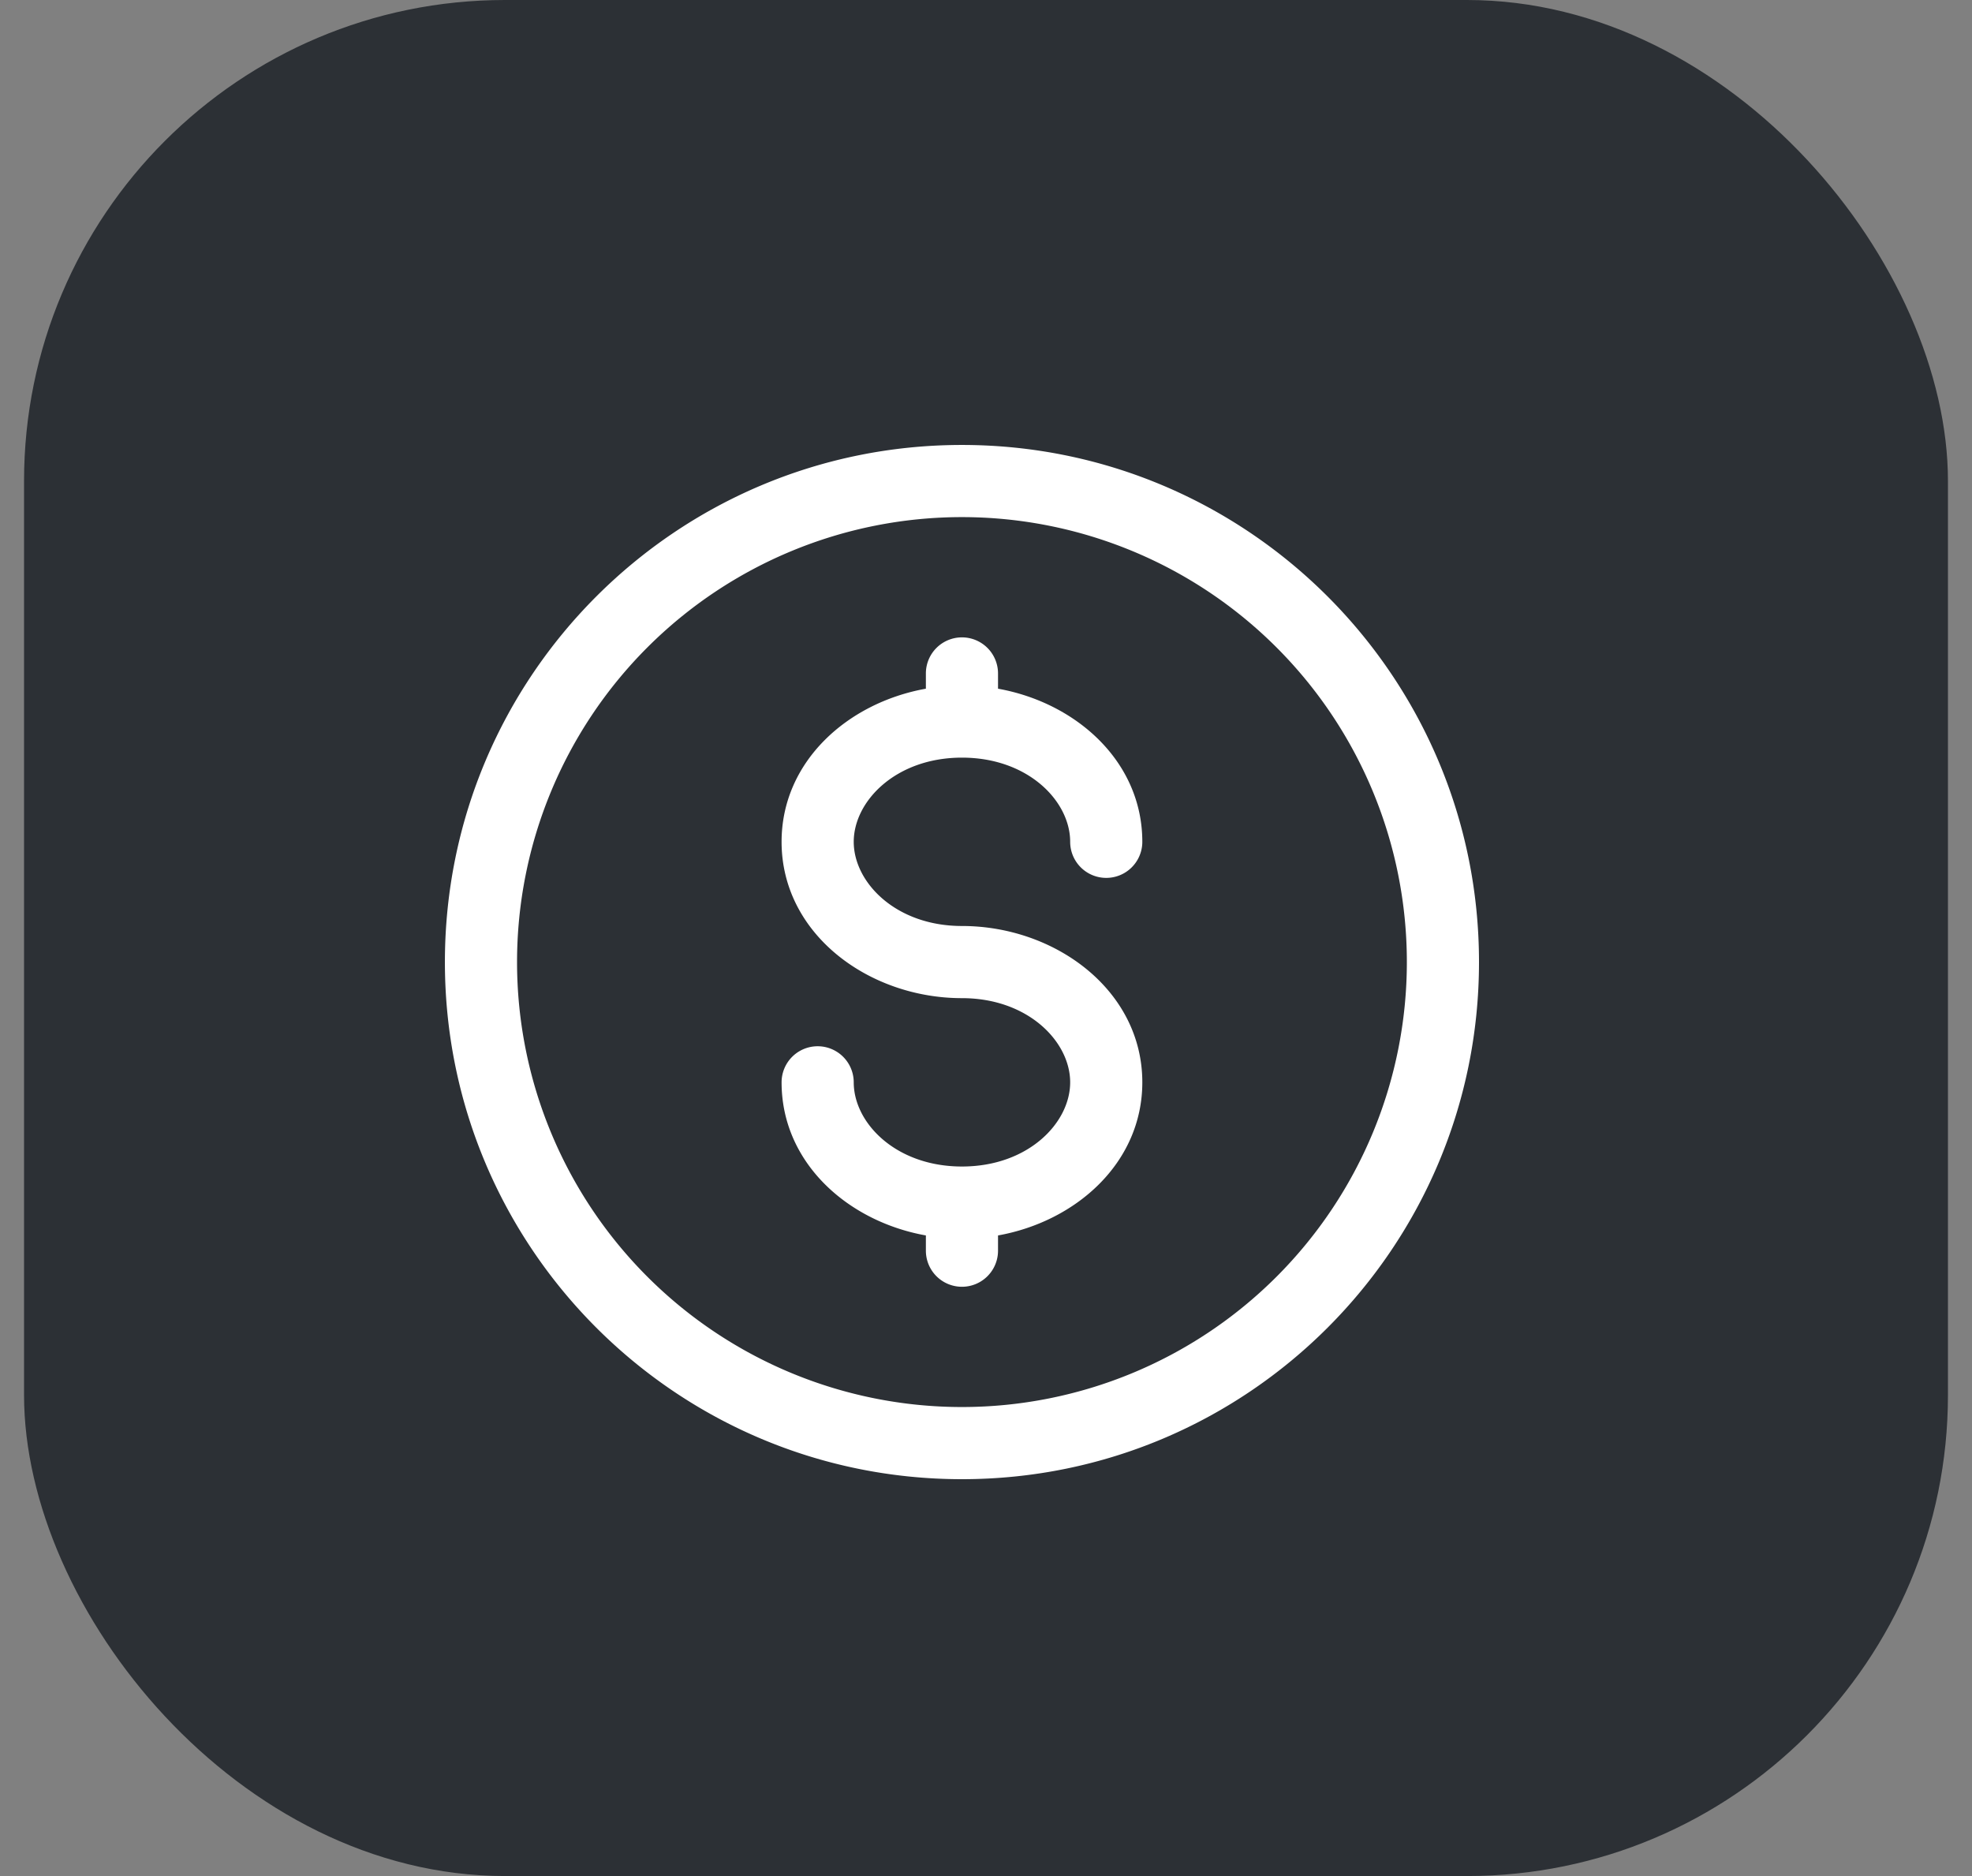 <svg xmlns="http://www.w3.org/2000/svg" width="41" height="39" fill="none"><rect width="100%" height="100%" fill="#808080" stroke="none"/><g clip-path="url(#a)"><path fill="#2C3035" d="M.5 0h40v39H.5z"/><path fill="#fff" fill-rule="evenodd" d="M20 10.75a9.25 9.25 0 1 0 0 18.5 9.25 9.25 0 0 0 0-18.5ZM9.25 20c0-5.937 4.813-10.75 10.75-10.75S30.75 14.063 30.75 20 25.937 30.75 20 30.75 9.25 25.937 9.25 20ZM20 13.25a.75.75 0 0 1 .75.75v.317c1.63.292 3 1.517 3 3.183a.75.75 0 0 1-1.5 0c0-.844-.873-1.75-2.25-1.75-1.376 0-2.25.906-2.25 1.75s.874 1.75 2.25 1.75c1.937 0 3.75 1.333 3.75 3.25 0 1.666-1.37 2.891-3 3.183V26a.75.75 0 0 1-1.5 0v-.317c-1.63-.292-3-1.517-3-3.183a.75.75 0 0 1 1.5 0c0 .844.874 1.75 2.25 1.75 1.377 0 2.25-.906 2.25-1.75s-.873-1.75-2.25-1.75c-1.937 0-3.75-1.333-3.75-3.25 0-1.666 1.37-2.891 3-3.183V14a.75.75 0 0 1 .75-.75Z" clip-rule="evenodd"/></g><defs><clipPath id="a"><rect width="40" height="39" x=".5" fill="#fff" rx="10"/></clipPath></defs></svg>